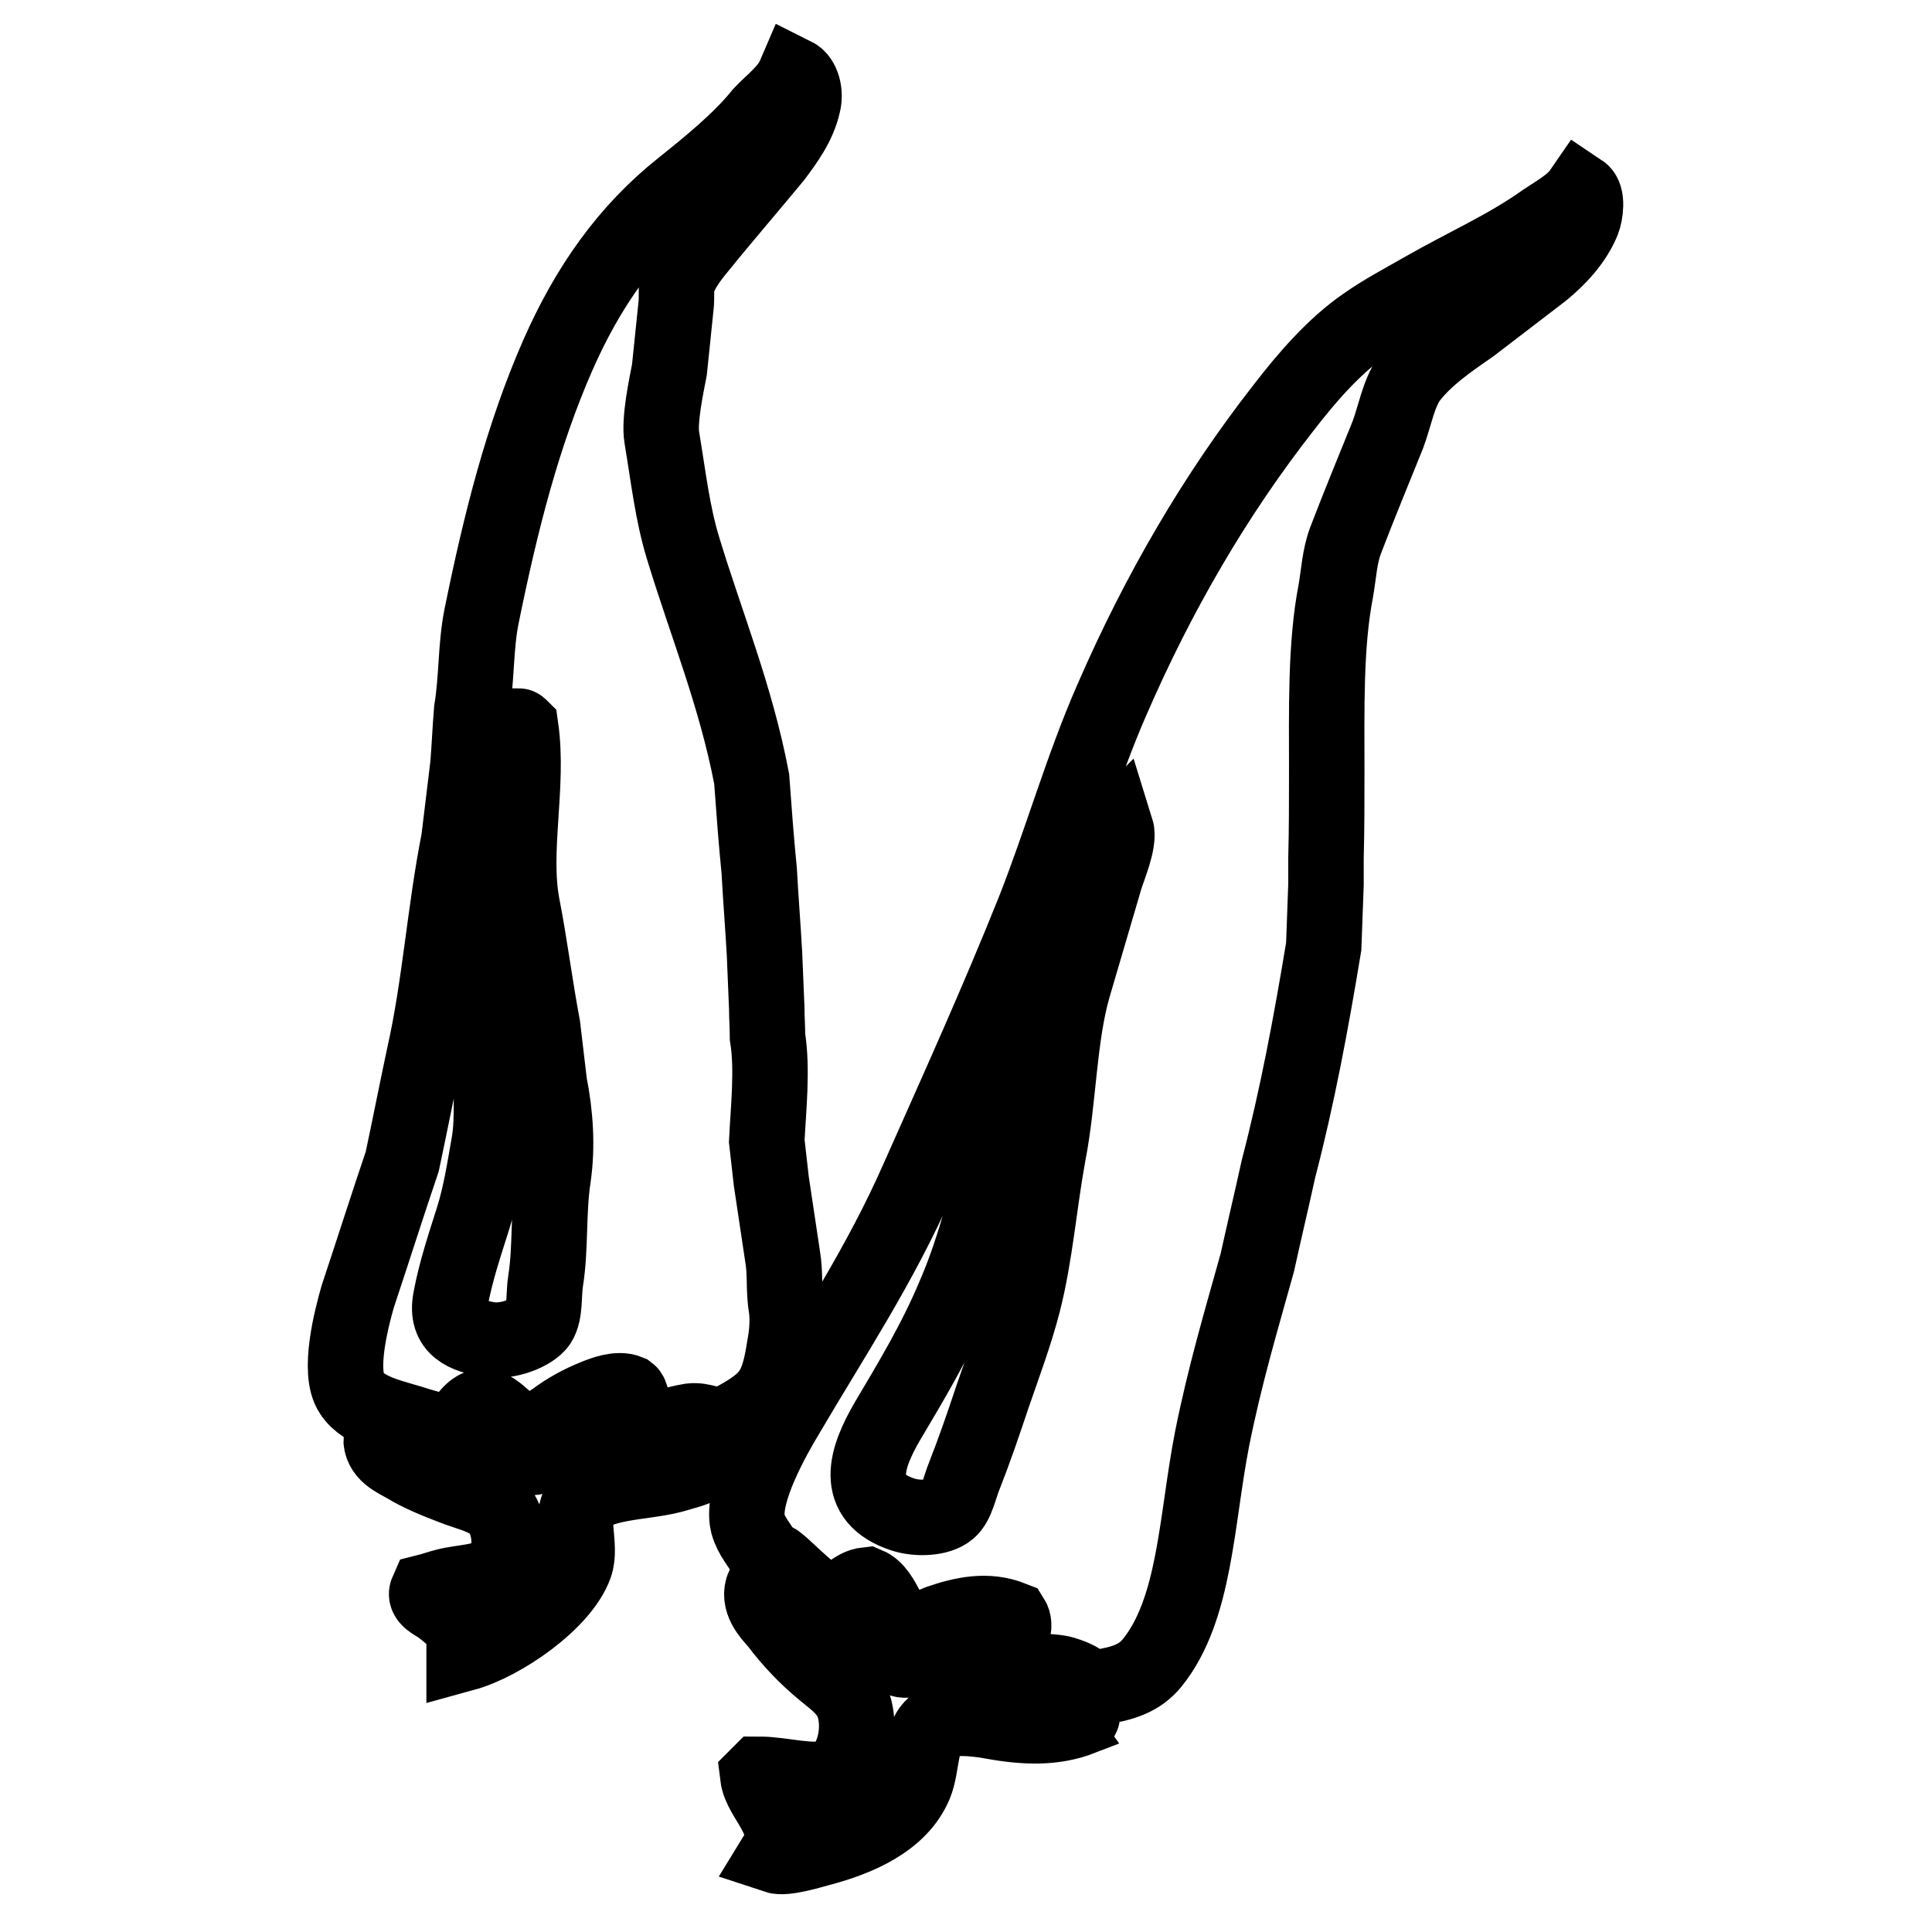 <?xml version="1.0" encoding="utf-8"?>
<!-- Svg Vector Icons : http://www.onlinewebfonts.com/icon -->
<!DOCTYPE svg PUBLIC "-//W3C//DTD SVG 1.1//EN" "http://www.w3.org/Graphics/SVG/1.1/DTD/svg11.dtd">
<svg version="1.1" xmlns="http://www.w3.org/2000/svg" xmlns:xlink="http://www.w3.org/1999/xlink" x="0px" y="0px" viewBox="0 0 256 256" enable-background="new 0 0 256 256" xml:space="preserve">
<g> <path stroke-width="10" fill-opacity="0" stroke="#000000"  d="M105.3,10c1,0.5,1.5,2.3,1.1,3.8c-0.6,2.7-2.3,5-3.8,7c-2.9,3.5-5.8,6.9-8.7,10.4c-1.4,1.8-3.1,3.5-4,5.8 c-0.4,0.9-0.2,2.1-0.3,3.3c-0.3,2.9-0.6,5.8-0.9,8.7c-0.4,2.1-1.4,6.7-1,9c0.9,5.4,1.4,10,2.8,14.6c3.1,10.2,7,19.6,9.1,30.6 c0.3,4.1,0.6,8.2,1,12.2c0.2,3.7,0.5,7.4,0.7,11c0.1,2.4,0.2,4.8,0.3,7.2c0,1.3,0.1,2.5,0.1,3.8c0.7,4.3,0.1,9.6-0.1,13.8 c0.2,1.8,0.4,3.6,0.6,5.3c0.5,3.3,1,6.7,1.5,10c0.4,2.3,0.1,4.4,0.5,6.8c0.2,1.3,0.1,3.1-0.1,4.3c-0.9,5.8-1.5,7.5-5.8,10 c-0.7,0.4-1.9,1.1-2.8,1.3c-0.9,0.1-2.4-0.8-4-0.6c-2,0.3-5.9,1.7-7.4,0.8c-0.3-0.8-0.1-4.1-0.8-4.6c-1.4-0.6-3.4,0.2-4.4,0.6 c-2,0.8-3.8,1.8-5.4,3c-0.9,0.6-1.8,1.2-2.7,1.8c-2.6,0.8-4.9-4-7.1-3.5c-1.7,0.4-2.2,2.6-3.8,3.1c-1.2,0.4-3.2-0.3-4.3-0.6 c-3.3-1.1-7.3-1.7-9-4.3c-1.9-2.8,0-10,0.8-12.8c2-6,3.9-12,5.9-17.9c1-4.7,1.9-9.3,2.9-14c2.1-9.3,2.7-19,4.6-28.6 c0.4-3.3,0.8-6.6,1.2-9.9c0.2-2.4,0.3-4.9,0.5-7.3c0.7-4.2,0.5-8.4,1.3-12.4c2.6-12.8,5.5-24.1,10.1-34.6c4-9.1,9.2-16.5,16.5-22.3 c3.5-2.8,7.7-6.2,10.5-9.7C102.3,13.6,104.4,12.1,105.3,10z M209.5,25.4c0.9,0.6,0.6,2.9,0.2,3.9c-1.1,2.7-3.3,5-5.4,6.7 c-3.1,2.4-6.3,4.8-9.4,7.2c-2.9,2-6.1,4.2-8.2,7c-1.4,2-1.9,5-2.8,7.4c-1.9,4.7-3.8,9.3-5.6,14c-0.8,2.1-0.9,4.4-1.3,6.7 c-1.4,7.2-1.2,15.7-1.2,24.1c0,3.8,0,7.5-0.1,11.3c0,1.2,0,2.3,0,3.5c-0.1,2.7-0.2,5.5-0.3,8.2c-1.7,10.3-3.5,19.9-6,29.5 c-0.9,4.1-1.9,8.3-2.8,12.4c-2.2,7.9-4.3,14.9-6,23.4c-2.1,10.8-2.2,22.5-7.9,29.6c-1.7,2.1-3.9,2.8-7.2,3.3c-0.4,0-0.9,0-1.3,0.1 c-0.2-0.2-0.4-0.4-0.6-0.6c-0.7-0.6-1.7-1-2.7-1.3c-1.6-0.5-5.7-0.2-6.9-1c-1.8-1.2,1.1-4.7,0.1-6.3c-3.3-1.3-6.5-0.6-9.7,0.5 c-0.8,0.3-3.2,1.6-4.2,1.3c-2.4-0.7-2.9-5.3-5.3-6.3c-1.9,0.2-2.6,1.8-4.3,2.2c-2.4,0.5-6.5-4.7-8.2-5.6c-0.5,0.1-0.5-0.1-1-0.5 c-0.7-1.4-1.8-2.4-2.3-4.2c-1-4,3.6-11.9,5.1-14.4c6.1-10.4,12.4-19.8,17.5-31.4c5.2-11.7,10.5-23.4,15.3-35.4 c3.6-9.1,6.4-19,10.3-27.9c6.2-14.3,13.8-27.3,22.8-38.8c3-3.9,6.7-8.2,10.8-11c2.4-1.7,5.1-3.1,7.7-4.6c5.4-3.1,11.1-5.6,16-9.1 C206.4,28.1,208.4,27,209.5,25.4z M68.7,96.2c-2,1.4-1.5,4.1-2,7.1c-0.8,5.1,0.7,9.7-0.1,14.9c-0.8,4.8-0.4,10.2-1.1,15.1 c-0.1,2.5-0.1,5-0.2,7.5c-0.4,3.1,0.1,7.3-0.5,10.7c-0.6,3.4-1.1,6.7-2.1,9.9c-1.1,3.5-2.3,7-3,10.8c-0.7,3.8,2,4.8,5.1,5.3 c2.5,0.4,5.7-0.9,6.6-2.2c0.9-1.4,0.6-3.8,0.9-5.6c0.7-4.4,0.3-9.1,1-13.7c0.6-4.1,0.3-8.4-0.5-12.4c-0.3-2.5-0.6-5-0.9-7.6 c-1-5.3-1.7-10.9-2.7-16c-1.4-7.3,0.9-15.9-0.2-23.6C68.9,96.3,68.8,96.2,68.7,96.2z M147.6,110c-2.1,1.3-2.6,3.9-3.6,6.5 c-2,5-2.9,10.8-4.6,16.1c-1.9,6.2-4.4,12.2-6.4,18.5c-2.1,6.8-3.7,14.1-6.5,20.5c-2.5,6-5.7,11.3-8.9,16.7 c-2.8,4.8-4.7,10.2,2.1,12.4c1.9,0.6,4.7,0.5,6-0.6c1.1-0.9,1.5-3.2,2.1-4.6c1.3-3.3,2.5-6.8,3.7-10.4c1.4-4.1,3-8.3,4.1-12.6 c1.6-6.3,2.1-13.1,3.3-19.6c1.4-7.2,1.4-15.5,3.3-22.1c1.4-4.8,2.8-9.5,4.2-14.3c0.4-1.4,2-5,1.5-6.6 C147.8,110,147.7,110,147.6,110z M80.9,187.6c0.3,0.1,0.6,0.1,1,0.2c0.4,1.3-0.3,4.3,1,4.9c0.9,0.4,2.4-0.2,3.2-0.3 c2.6-0.6,7.2-1.5,9.4-0.1c-0.2,0.2-0.3,0.4-0.5,0.6c-0.6,0.4-1.1,0.7-1.7,1.1c-1.2,0.7-2.9,1.1-4.3,1.5c-3.8,1-10,0.8-12.1,3.6 c-1.5,2,0.2,5.8-0.7,8.3c-1.7,4.8-9.6,10.3-14.7,11.7c0,0,0,0,0-0.1c1.2-2.8-1.8-5.1-3.3-6.2c-0.6-0.4-2-1-1.6-1.9 c0.8-0.2,1.6-0.5,2.4-0.7c2.3-0.6,5.1-0.5,6.8-1.8c2.5-1.9,2-7.2-0.3-9c-1.5-1.2-3.6-1.6-5.6-2.4c-2.1-0.8-4.3-1.7-6.1-2.8 c-1.4-0.8-3.4-1.6-3.3-3.7c2.5-0.2,5.9,3.1,9.2,2.2c1.5-0.4,2.7-3.5,4.4-3.2c2,0.3,4.5,4,6.6,3.6c1.6-0.3,3.3-2,4.5-2.9 C77.2,189,78.7,188.6,80.9,187.6z M101.2,210.1c1,0.1,1.2,0.8,1.8,1.3c1.8,1.4,3.5,3.7,6,4.2c2.1,0.5,3-2.5,5.4-2 c1.8,1.3,3.1,5.7,5.1,6.3c1,0.3,2.3-0.5,2.9-0.8c1.8-0.7,7.6-3.2,9.4-1.3c0,2.2-1.3,3.4-0.8,5.6c1,0.7,2.4,0.7,4,1 c3.1,0.6,6.8,0.9,8.4,3c0,0.1-0.1,0.1-0.1,0.2c-3.6,1.4-7.4,1.3-11.8,0.5c-2.2-0.4-5.7-0.8-7.4,0.3c-2.3,1.5-1.8,5.5-2.9,8.1 c-2,4.7-7.4,7.1-12.8,8.5c-1.1,0.3-4.4,1.3-5.6,0.9c2.7-4.4-2-7.3-2.4-10.6c0.1-0.1,0.1-0.1,0.2-0.2c3,0,6.9,1.2,9.4,0.4 c3.3-1.1,4.6-7.5,2.5-10.8c-0.9-1.4-2.2-2.3-3.4-3.3c-2.2-1.8-4.4-4.1-6.1-6.4C102,213.9,100.3,212.1,101.2,210.1z"/></g>
</svg>